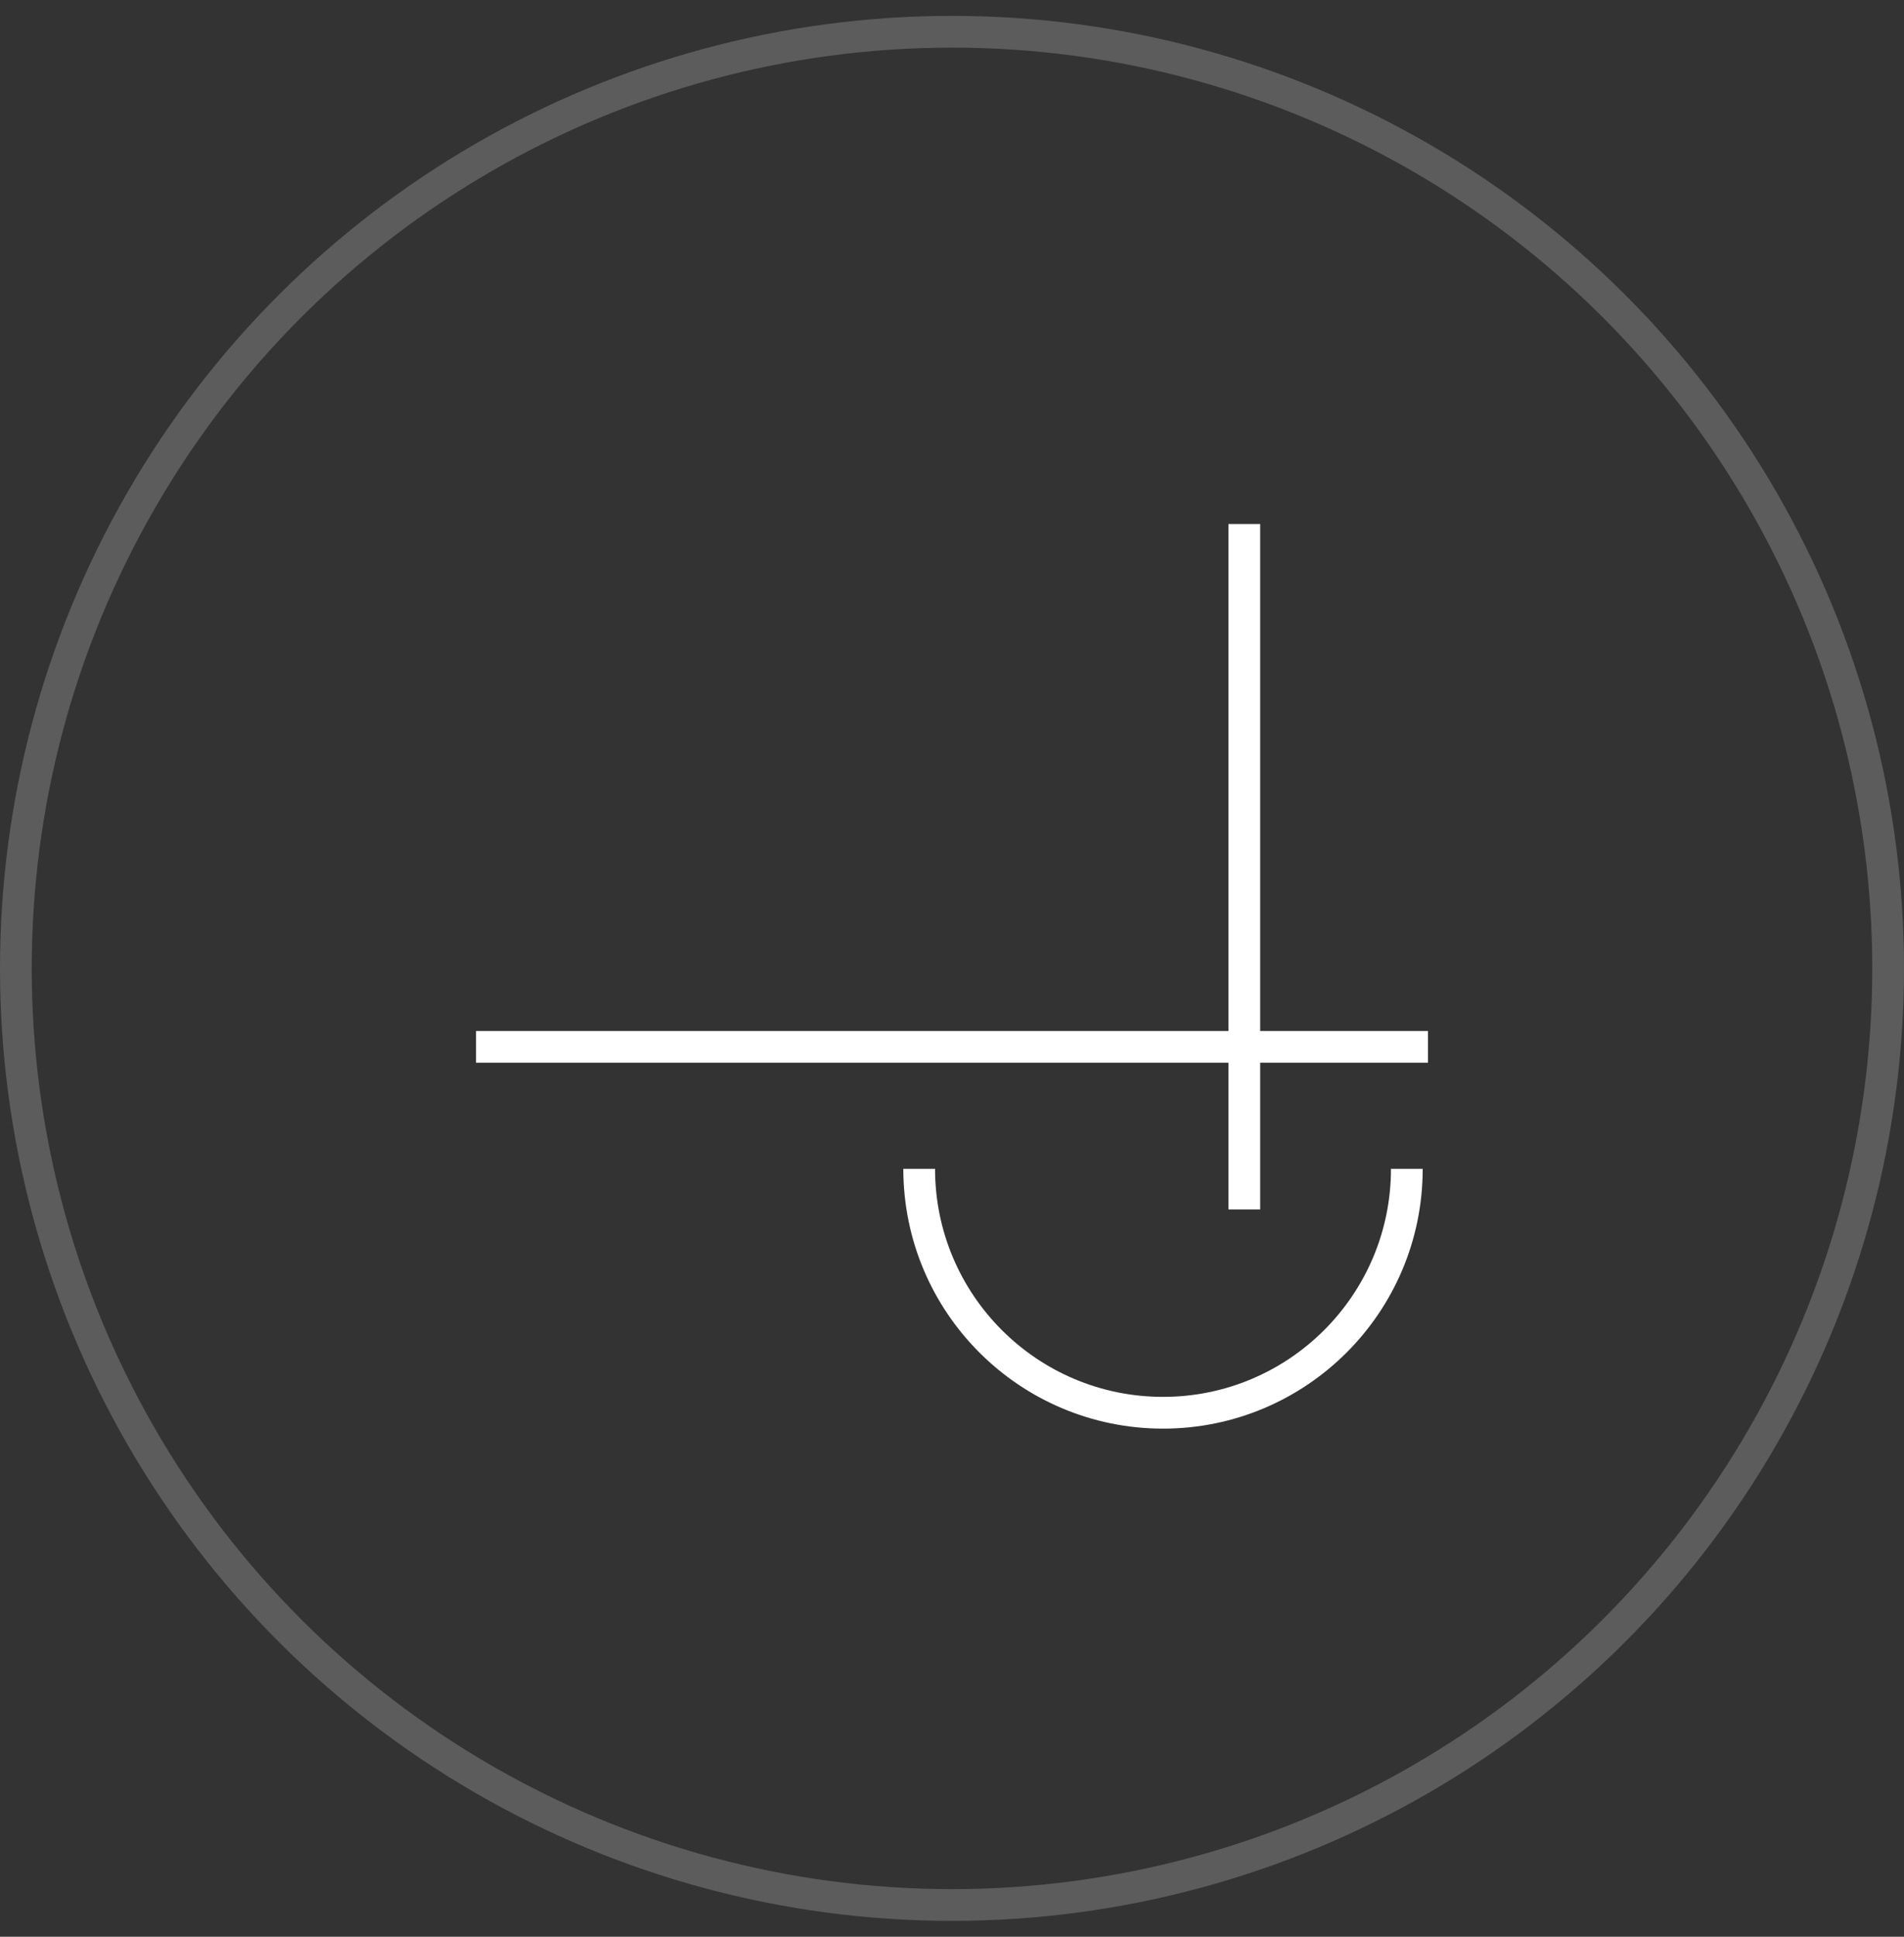 <svg width="60" height="61" viewBox="0 0 60 61" fill="none" xmlns="http://www.w3.org/2000/svg">
<rect x="0" y="0" width="60" height="61" fill="#333333" stroke="none"/>
<circle opacity="0.2" cx="30" cy="30.5" r="29.5" transform="rotate(90 30 30.5)" stroke="white"/>
<path d="M15 32.971L45 32.971" stroke="white"/>
<path d="M39.211 38.093L39.211 16.504" stroke="white"/>
<path d="M44.333 36.813C44.333 41.056 40.893 44.496 36.65 44.496C32.406 44.496 28.966 41.056 28.966 36.813" stroke="white"/>
</svg>
